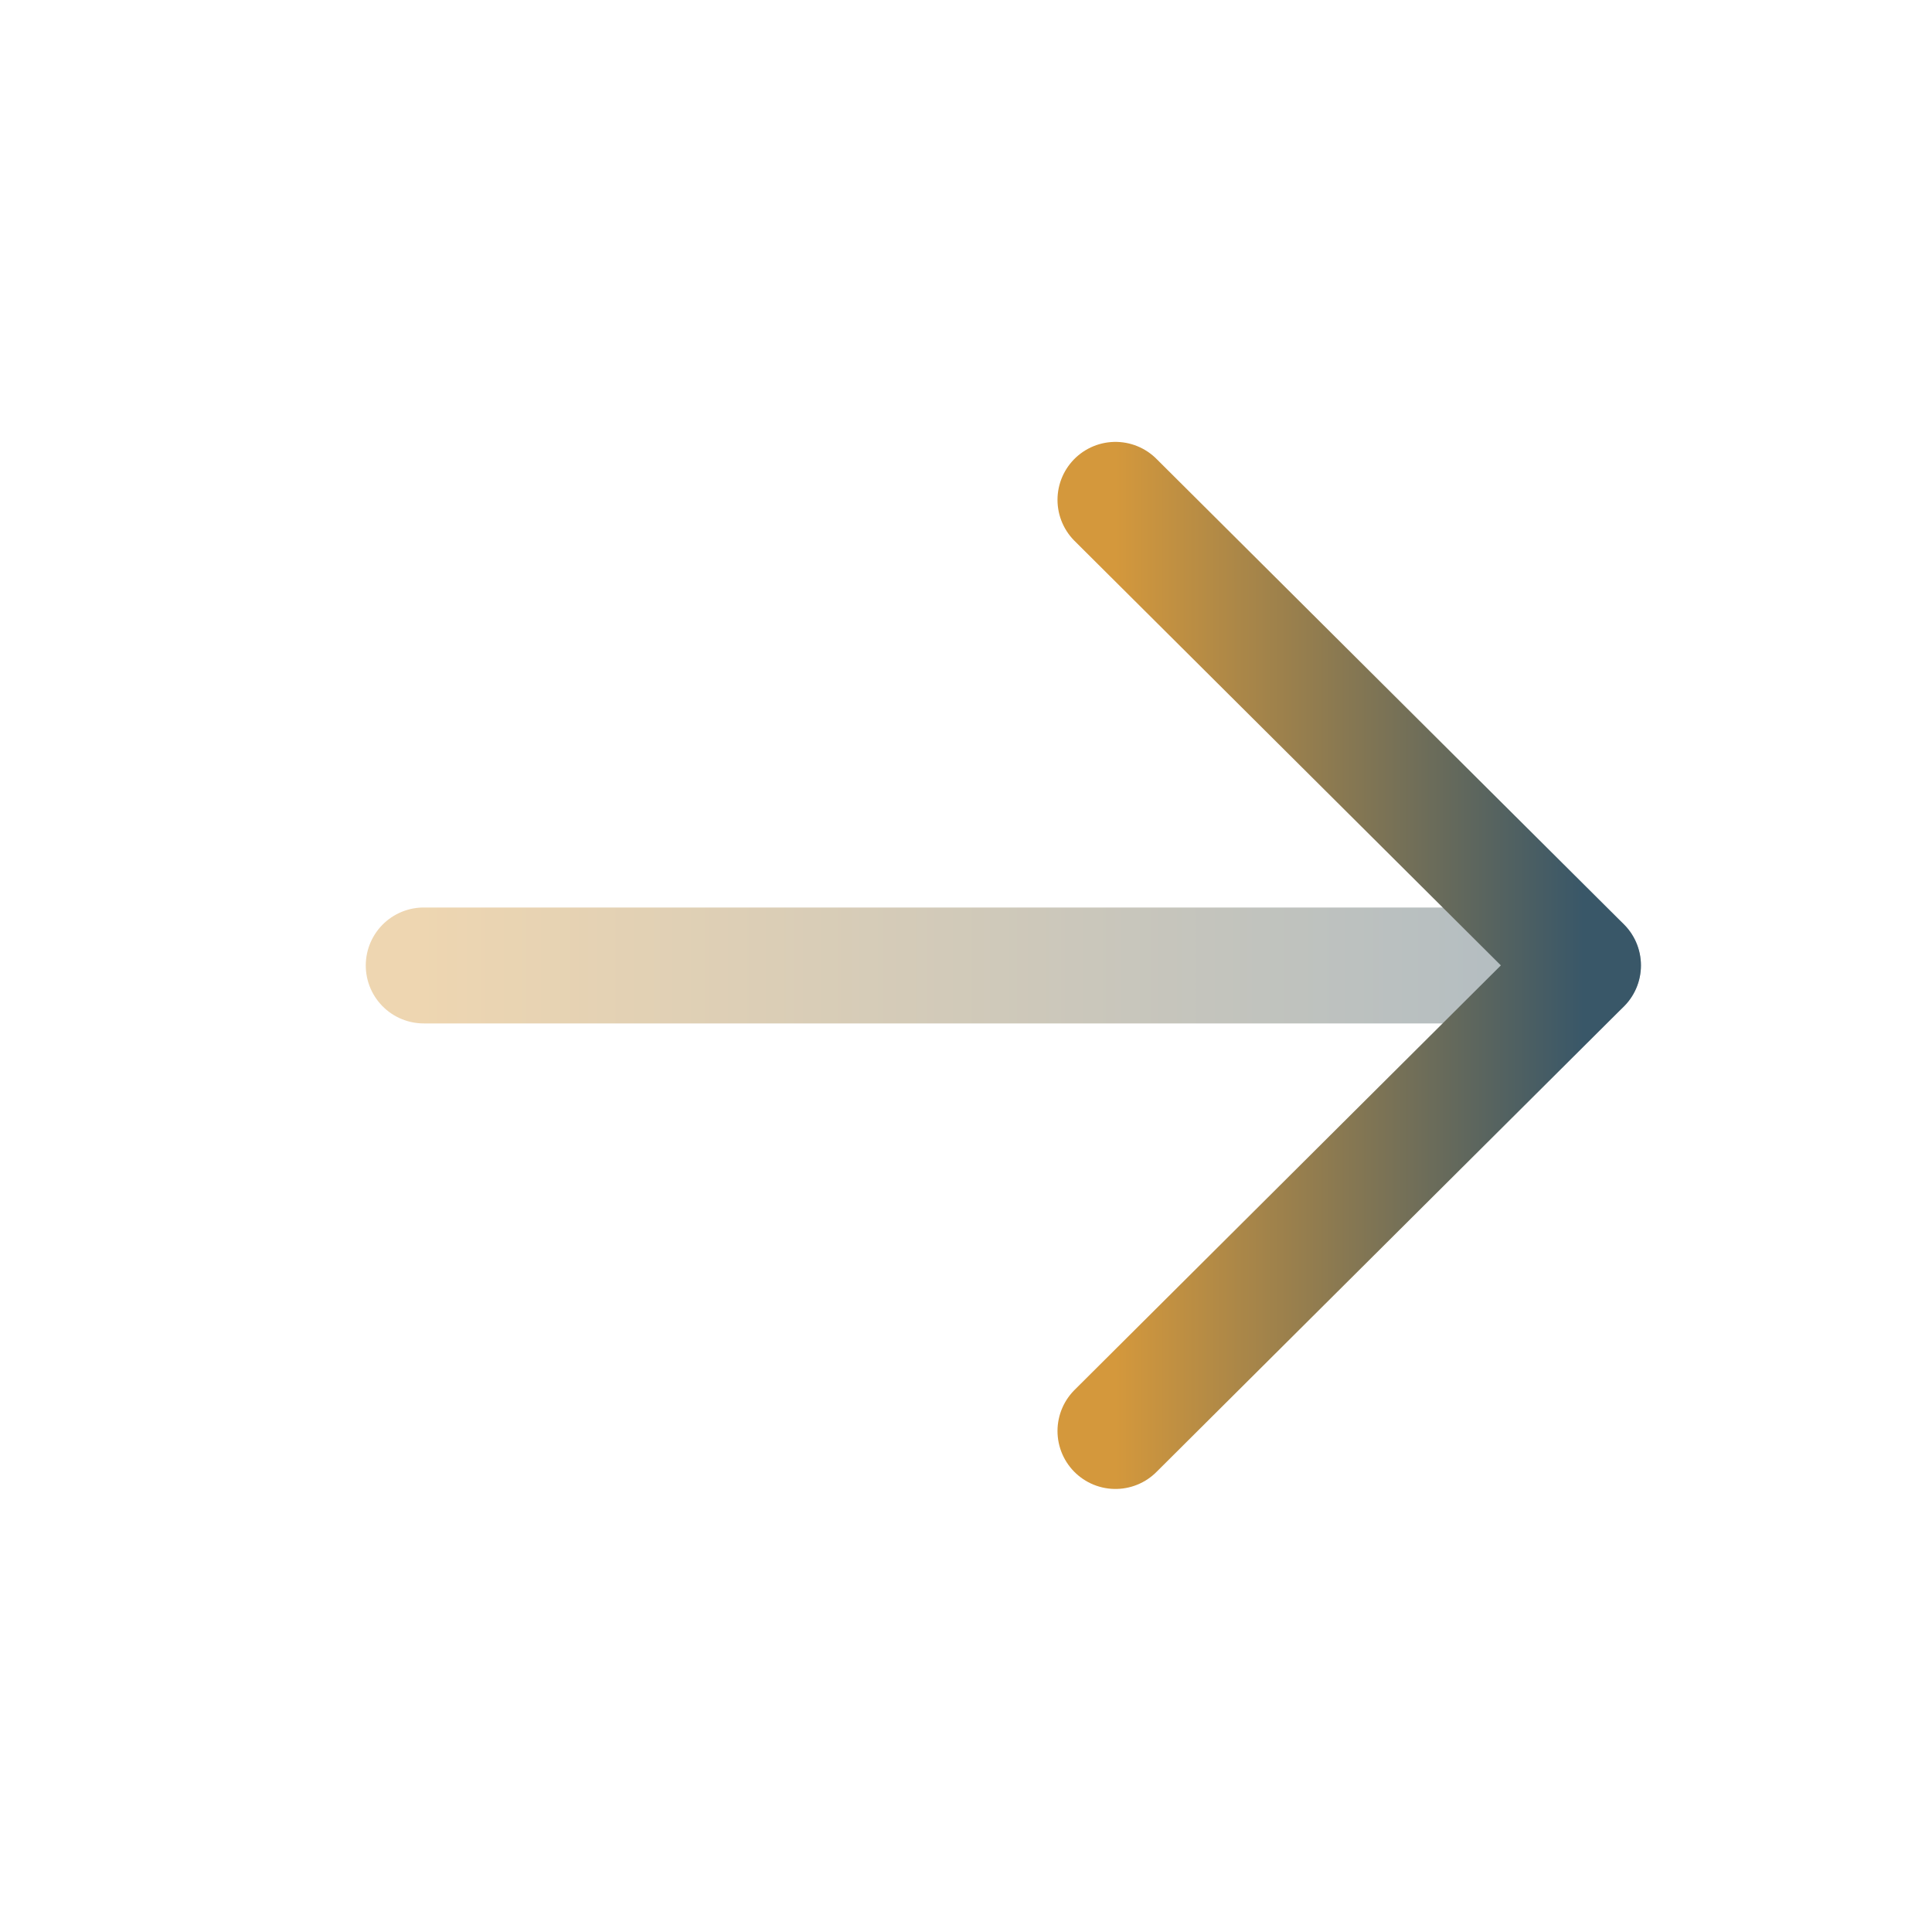 <svg width="25" height="25" viewBox="0 0 25 25" fill="none" xmlns="http://www.w3.org/2000/svg">
<path opacity="0.4" d="M20.483 12.493L5.483 12.493" stroke="url(#paint0_linear_465_9842)" stroke-width="1.5" stroke-linecap="round" stroke-linejoin="round"/>
<path d="M14.434 6.468L20.484 12.492L14.434 18.517" stroke="url(#paint1_linear_465_9842)" stroke-width="1.5" stroke-linecap="round" stroke-linejoin="round"/>
<defs>
<linearGradient id="paint0_linear_465_9842" x1="5.483" y1="12.493" x2="20.483" y2="12.493" gradientUnits="userSpaceOnUse">
<stop stop-color="#D4983C"/>
<stop offset="1" stop-color="#395768"/>
</linearGradient>
<linearGradient id="paint1_linear_465_9842" x1="14.434" y1="12.493" x2="20.484" y2="12.493" gradientUnits="userSpaceOnUse">
<stop stop-color="#D4983C"/>
<stop offset="1" stop-color="#395768"/>
</linearGradient>
</defs>
</svg>
